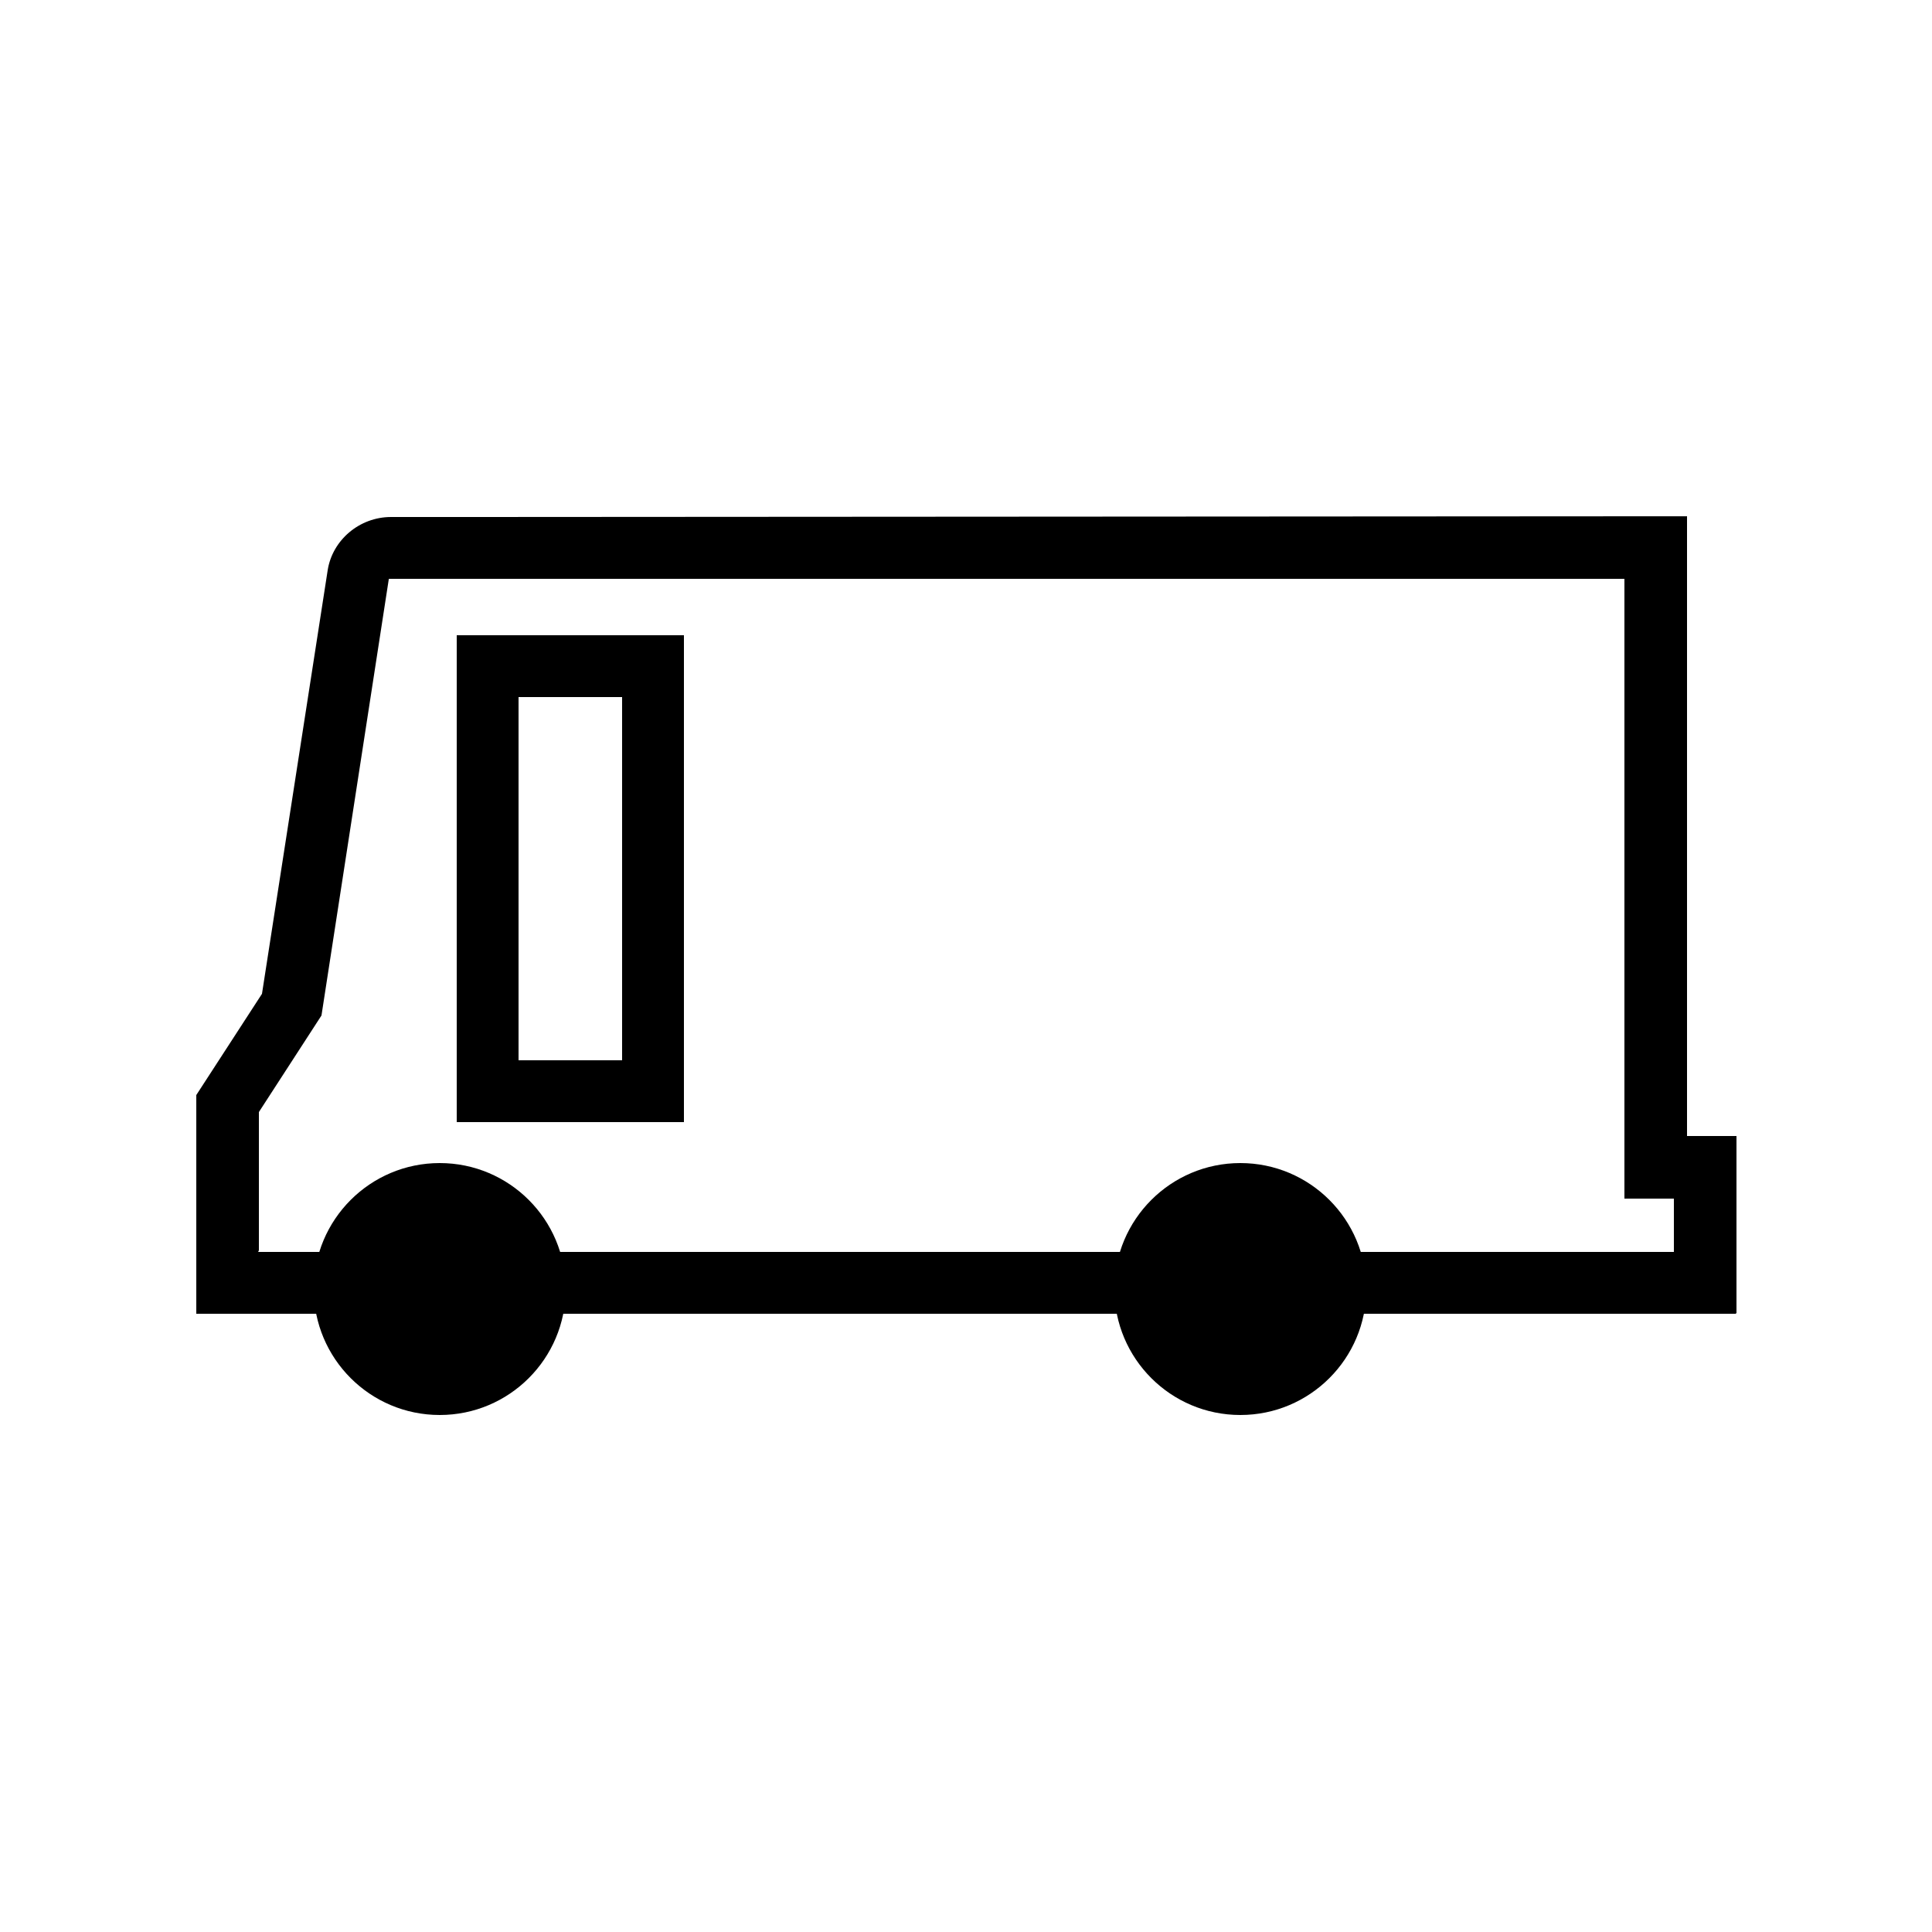 <svg viewBox="0 0 250 250" version="1.1" xmlns:xlink="http://www.w3.org/1999/xlink" xmlns="http://www.w3.org/2000/svg" id="Layer_1">
  
  <defs>
    <style>
      .st0 {
        fill: none;
      }

      .st1 {
        clip-path: url(#clippath);
      }
    </style>
    <clipPath id="clippath">
      <rect height="250" width="250" class="st0"></rect>
    </clipPath>
  </defs>
  <g class="st1">
    <g>
      <path d="M224.6,170H25.4v-28.3l8.5-13.1,8.5-54.8c.6-3.9,4.1-6.9,8.2-6.9h5.7s162-.1,162-.1v80.2h6.4v22.9ZM33.4,162h183.2v-6.9h-6.4v-80.2H56.2c0,0-5.7,0-5.7,0-.2,0-.2,0-.2.1l-8.7,56.4-8.1,12.5v17.9Z"></path>
      <g>
        <path d="M160.5,179.1c6.8,0,12.3-5.5,12.3-12.3s-5.5-12.3-12.3-12.3-12.3,5.5-12.3,12.3,5.5,12.3,12.3,12.3Z"></path>
        <path d="M160.5,183.1c-9,0-16.3-7.3-16.3-16.3s7.3-16.3,16.3-16.3,16.3,7.3,16.3,16.3-7.3,16.3-16.3,16.3ZM160.5,158.5c-4.6,0-8.3,3.7-8.3,8.3s3.7,8.3,8.3,8.3,8.3-3.7,8.3-8.3-3.7-8.3-8.3-8.3Z"></path>
      </g>
      <g>
        <path d="M56.9,179.1c6.8,0,12.3-5.5,12.3-12.3s-5.5-12.3-12.3-12.3-12.3,5.5-12.3,12.3,5.5,12.3,12.3,12.3Z"></path>
        <path d="M56.9,183.1c-9,0-16.3-7.3-16.3-16.3s7.3-16.3,16.3-16.3,16.3,7.3,16.3,16.3-7.3,16.3-16.3,16.3ZM56.9,158.5c-4.6,0-8.3,3.7-8.3,8.3s3.7,8.3,8.3,8.3,8.3-3.7,8.3-8.3-3.7-8.3-8.3-8.3Z"></path>
      </g>
      <path d="M88.5,145.2h-29.4v-63h29.4v63ZM67.1,137.2h13.4v-47h-13.4v47Z"></path>
    </g>
  </g>
</svg>